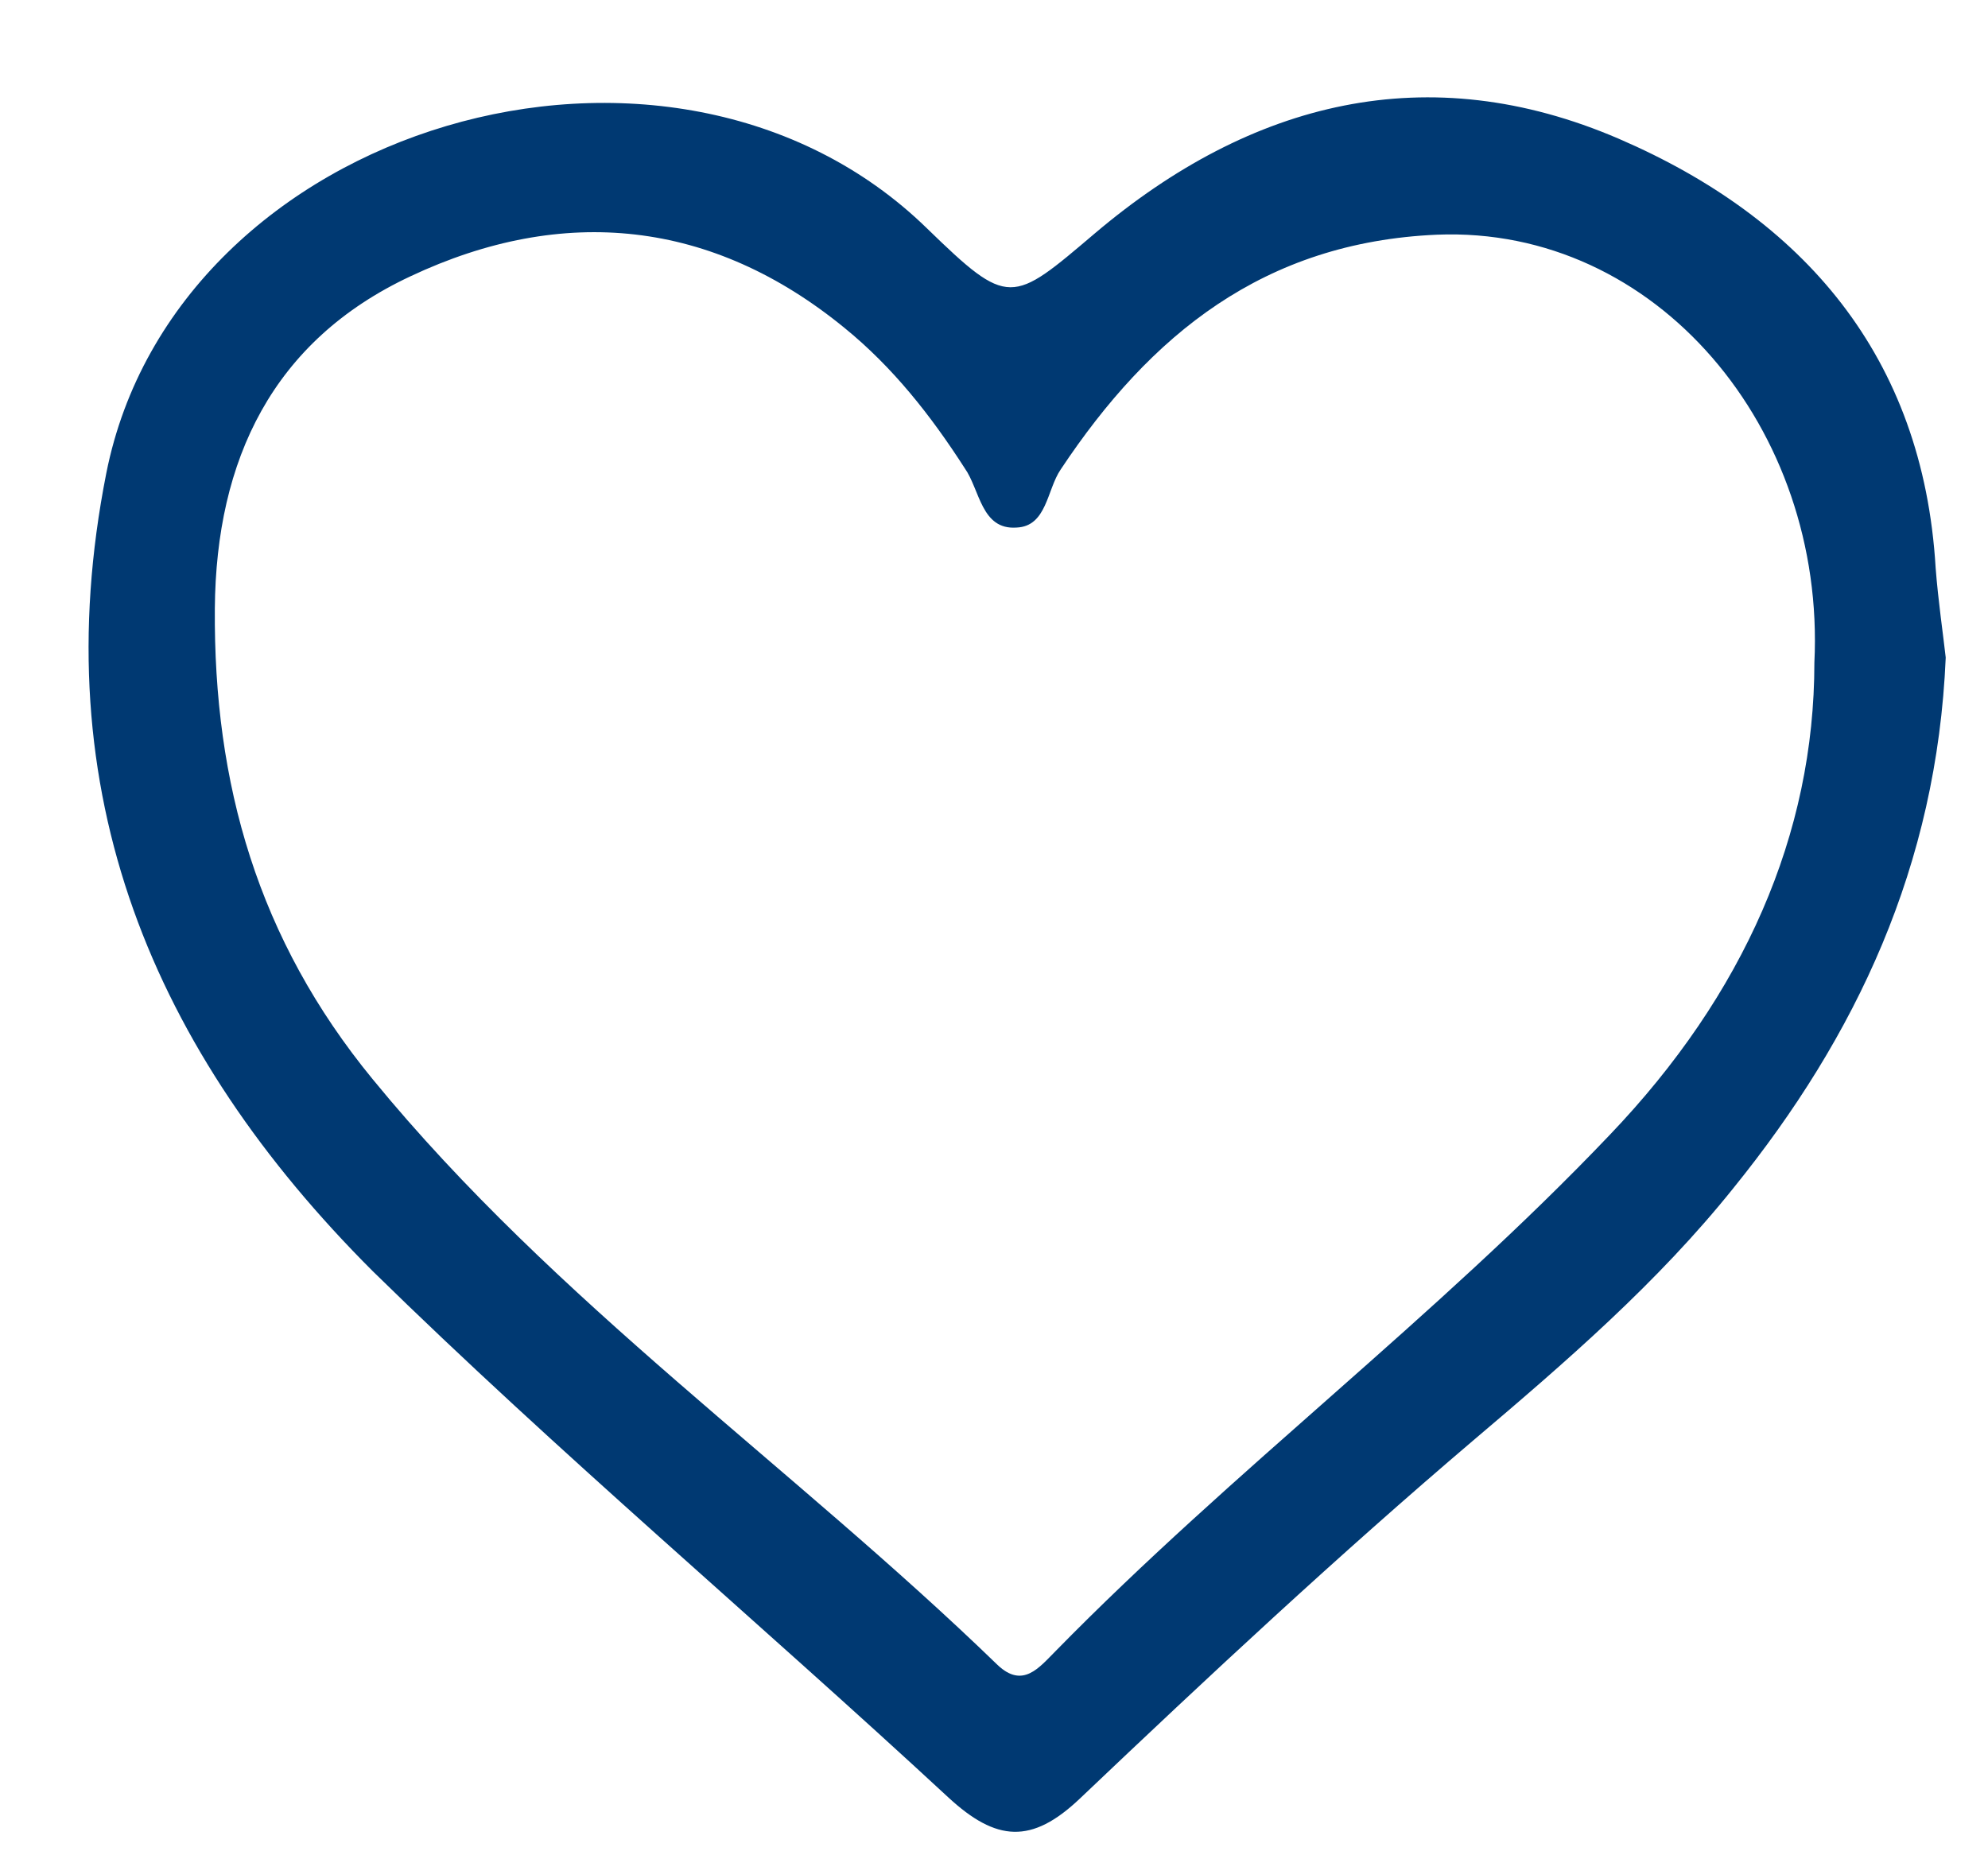 <svg xmlns="http://www.w3.org/2000/svg" width="15" height="14" viewBox="0 0 15 14" fill="none"><path d="M14.681 4.962C14.614 6.534 14.005 7.82 13.081 8.963C12.509 9.678 11.814 10.278 11.118 10.868C10.099 11.735 9.118 12.65 8.146 13.574C7.784 13.917 7.518 13.898 7.156 13.564C5.717 12.231 4.212 10.964 2.812 9.592C1.154 7.934 0.325 5.982 0.802 3.571C1.326 0.933 5.06 -0.163 6.994 1.723C7.613 2.324 7.632 2.295 8.261 1.761C9.442 0.761 10.775 0.428 12.214 1.047C13.605 1.647 14.51 2.686 14.605 4.286C14.624 4.534 14.662 4.791 14.681 4.962ZM13.69 5C13.776 3.238 12.5 1.704 10.842 1.771C9.537 1.828 8.68 2.524 8.003 3.543C7.899 3.695 7.899 3.972 7.67 3.981C7.403 4 7.394 3.695 7.279 3.533C7.022 3.133 6.736 2.771 6.374 2.476C5.374 1.657 4.25 1.542 3.097 2.085C2.059 2.571 1.63 3.467 1.621 4.591C1.611 5.915 1.945 7.087 2.812 8.144C4.193 9.83 5.984 11.068 7.527 12.564C7.718 12.745 7.841 12.583 7.965 12.459C9.299 11.097 10.833 9.944 12.147 8.563C13.157 7.506 13.69 6.296 13.69 5Z" fill="#003972"></path></svg>